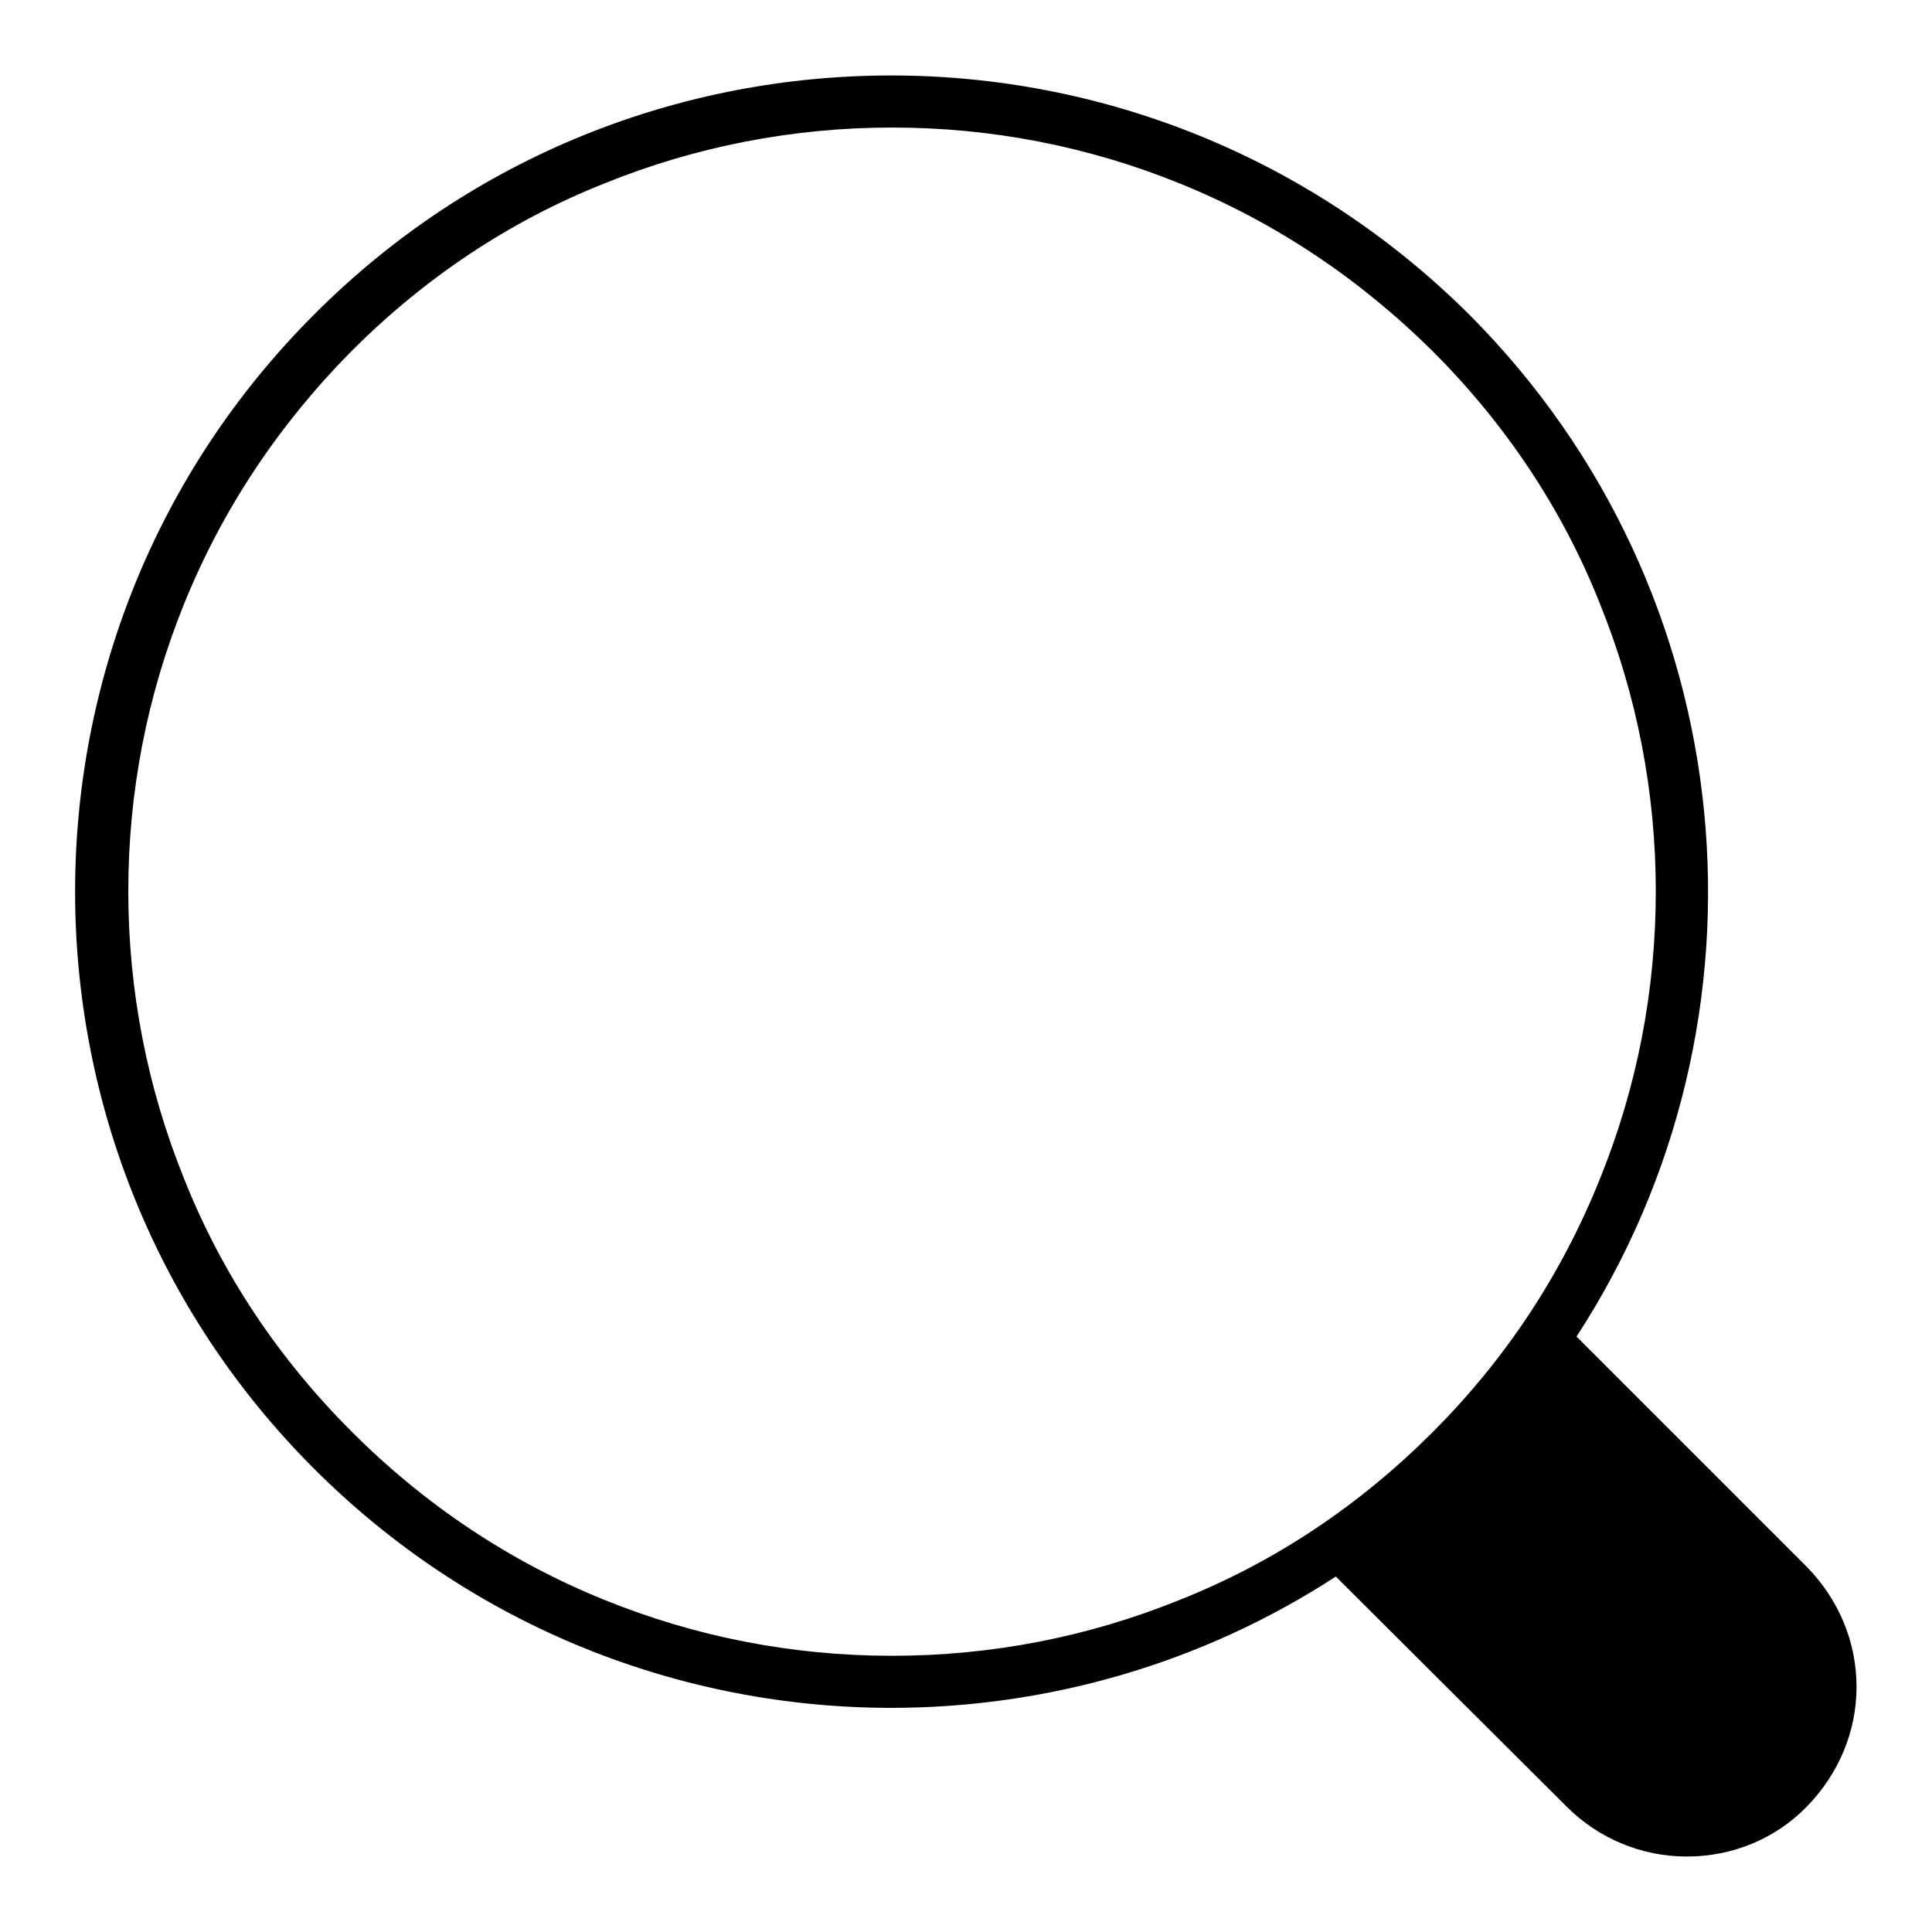 <?xml version="1.0" encoding="utf-8"?>
<!-- Svg Vector Icons : http://www.onlinewebfonts.com/icon -->
<!DOCTYPE svg PUBLIC "-//W3C//DTD SVG 1.1//EN" "http://www.w3.org/Graphics/SVG/1.1/DTD/svg11.dtd">
<svg version="1.1" xmlns="http://www.w3.org/2000/svg" xmlns:xlink="http://www.w3.org/1999/xlink" x="0px" y="0px" viewBox="0 0 256 256" enable-background="new 0 0 256 256" xml:space="preserve">
<g><g><path fill="#000000" d="M239.4,207.6l-30.5-30.5c27.3-41.9,22.5-98.6-14.2-135.4C173.5,20.6,145.8,10,118.1,10c-27.7,0-55.4,10.5-76.5,31.7c-42.2,42.2-42.2,110.7,0,152.9c21.1,21.1,48.8,31.7,76.5,31.7c20.5,0,41.1-5.8,58.9-17.4l30.6,30.5c4.2,4.2,9.9,6.6,15.9,6.6c6,0,11.7-2.3,15.9-6.6s6.6-9.9,6.6-15.9C246,217.5,243.6,211.9,239.4,207.6z M189.8,189.8c-9.7,9.7-20.9,17.2-33.5,22.2c-12.1,4.9-24.9,7.4-38.1,7.4c-13.2,0-26-2.5-38.1-7.4c-12.6-5.1-23.8-12.6-33.5-22.3s-17.2-20.9-22.2-33.5c-4.9-12.1-7.4-25-7.4-38.1c0-13.2,2.5-26,7.4-38.1c5.1-12.6,12.6-23.8,22.2-33.5c9.7-9.7,20.9-17.2,33.5-22.2c12.1-4.9,25-7.4,38.1-7.4c13.2,0,26,2.5,38.1,7.4c12.6,5.1,23.8,12.6,33.5,22.2c9.7,9.7,17.2,20.9,22.2,33.5c4.9,12.1,7.4,25,7.4,38.1c0,13.2-2.5,26-7.4,38.1C206.9,168.9,199.5,180.1,189.8,189.8z"/></g></g>
</svg>